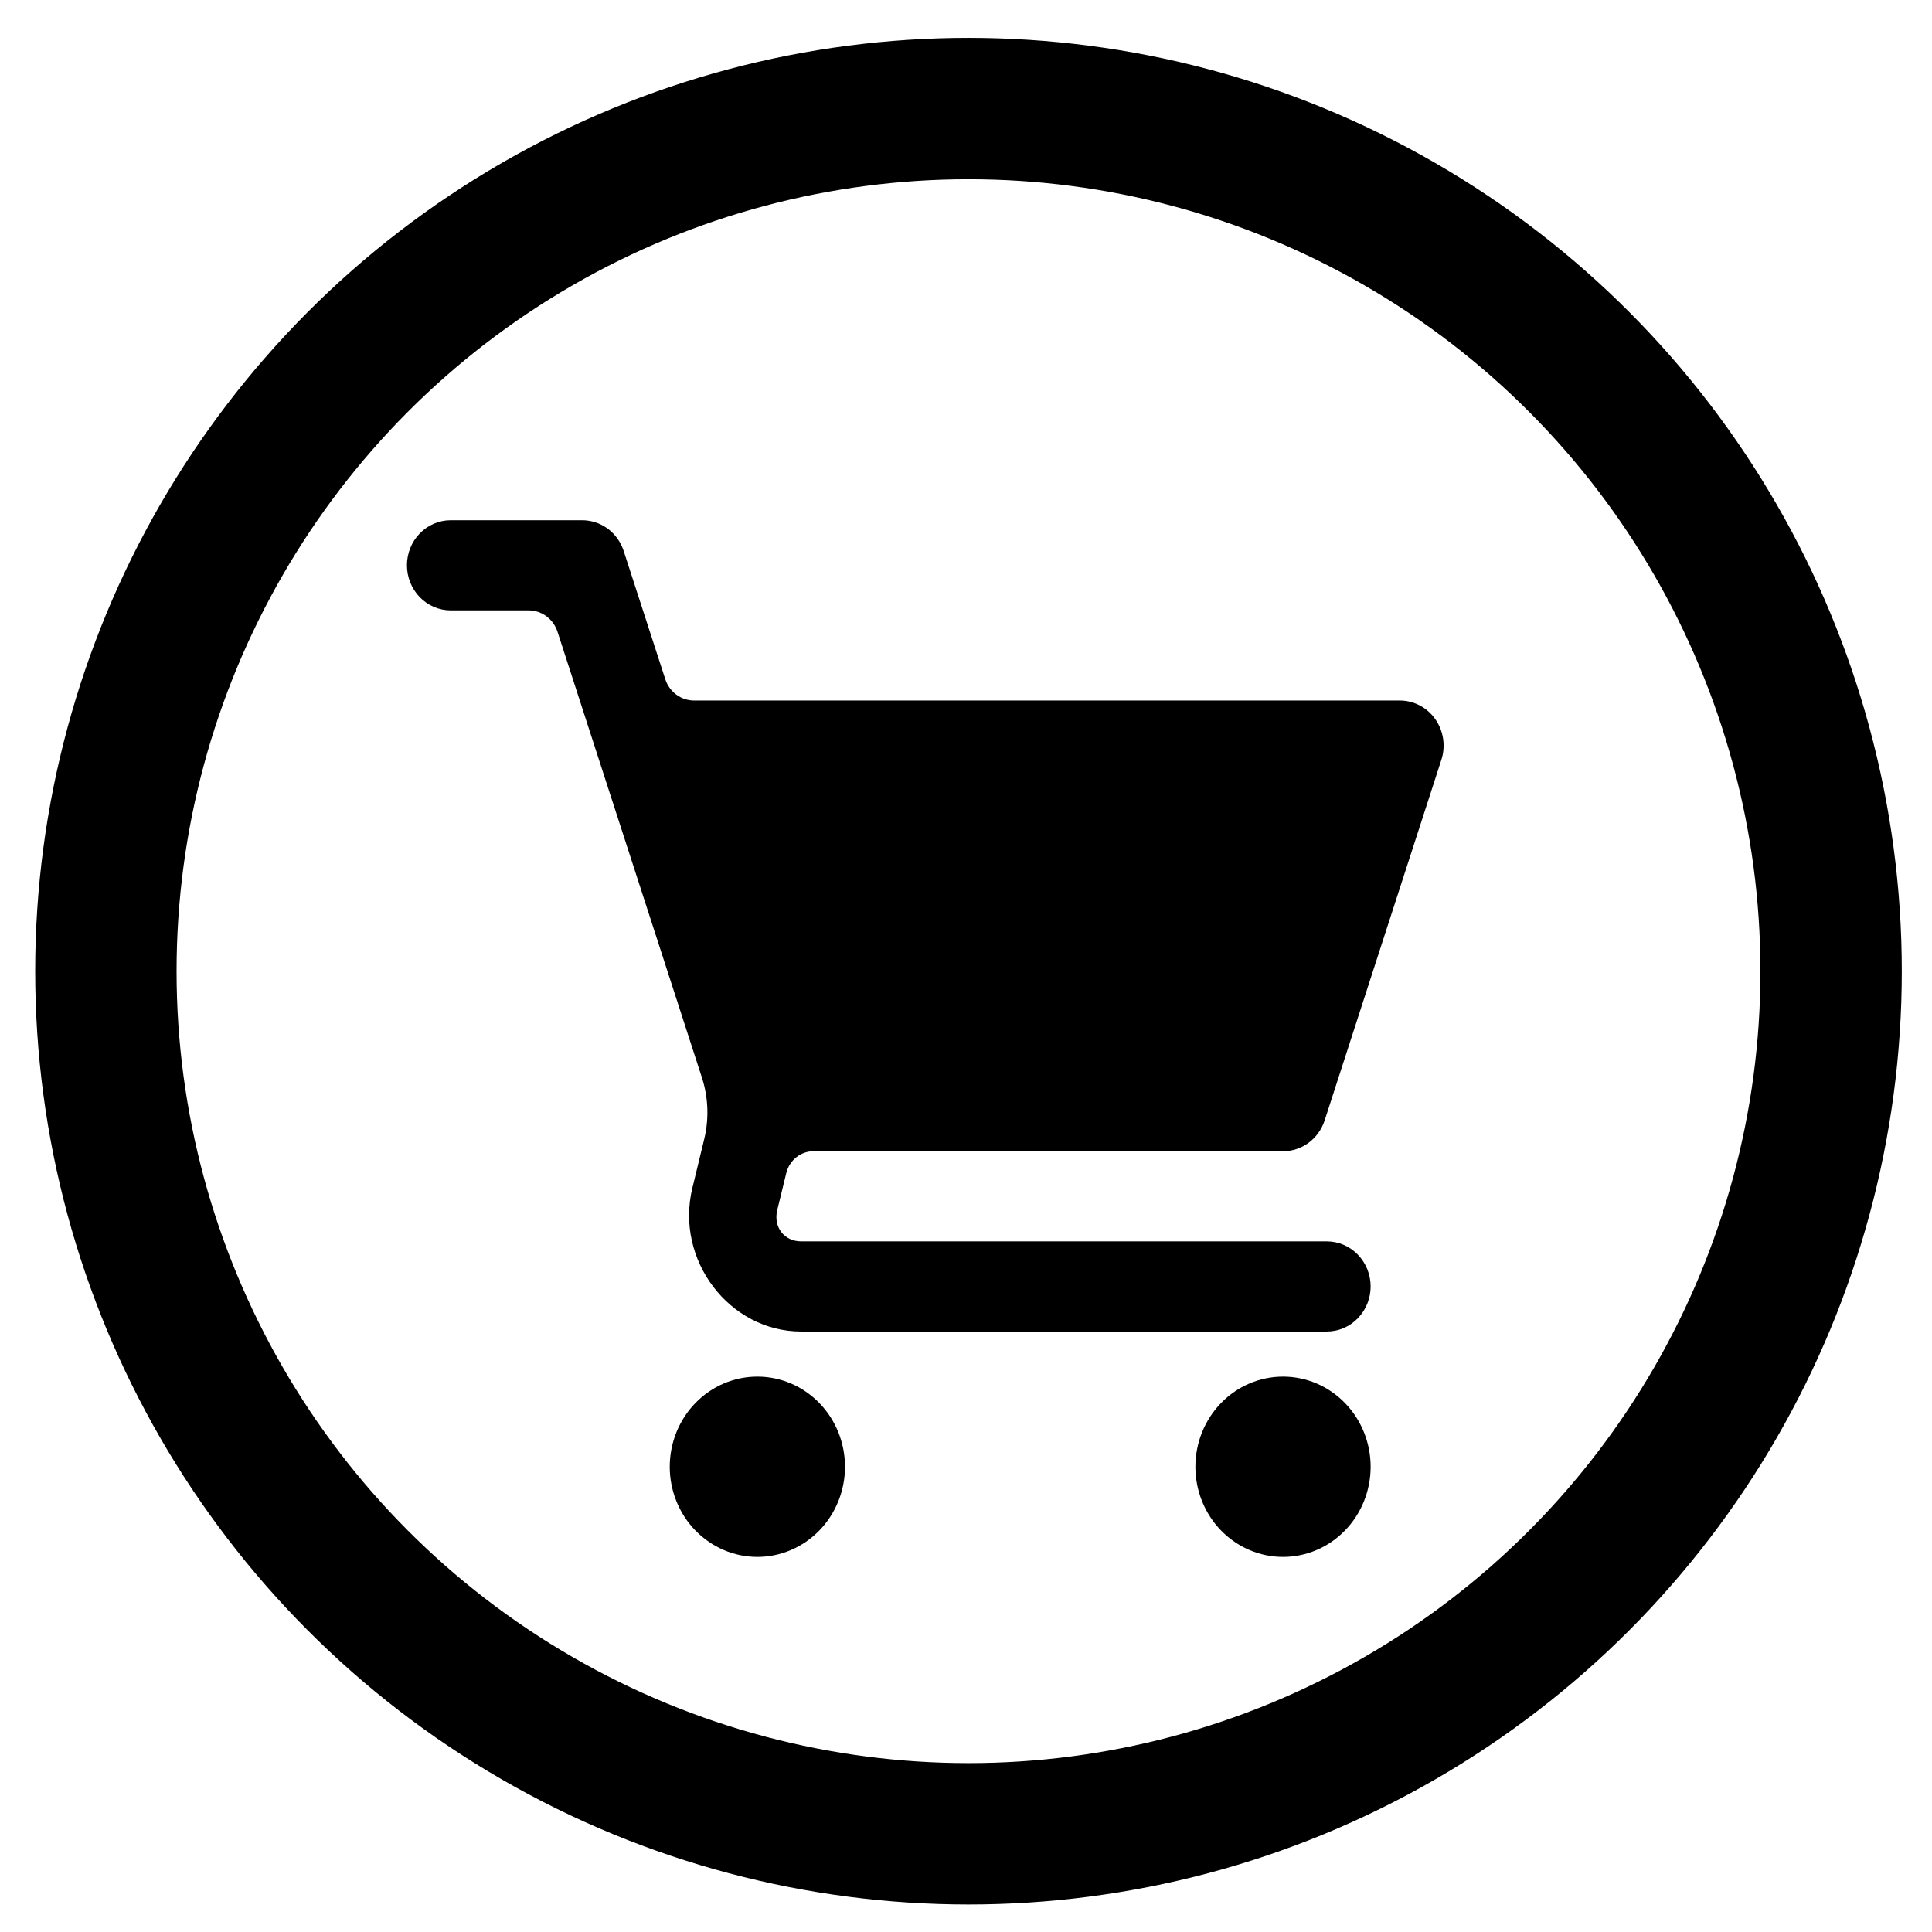 <?xml version="1.0" encoding="UTF-8"?> <svg xmlns="http://www.w3.org/2000/svg" width="41" height="41" viewBox="0 0 41 41" fill="none"><g clip-path="url(#clip0_140_111)"><path d="M9.565 11.04C9.319 11.04 9.082 11.141 8.908 11.32C8.734 11.499 8.636 11.743 8.636 11.996C8.636 12.25 8.734 12.493 8.908 12.673C9.082 12.852 9.319 12.953 9.565 12.953H11.22C11.355 12.953 11.487 12.997 11.596 13.078C11.706 13.16 11.788 13.274 11.831 13.406L14.896 22.869C15.032 23.29 15.049 23.741 14.945 24.172L14.693 25.212C14.322 26.736 15.476 28.257 17.002 28.257H28.157C28.404 28.257 28.64 28.157 28.814 27.977C28.989 27.798 29.087 27.554 29.087 27.301C29.087 27.047 28.989 26.804 28.814 26.624C28.64 26.445 28.404 26.344 28.157 26.344H17.002C16.64 26.344 16.407 26.038 16.495 25.677L16.686 24.895C16.718 24.763 16.792 24.645 16.897 24.561C17.001 24.477 17.13 24.431 17.262 24.431H27.228C27.423 24.431 27.613 24.368 27.772 24.251C27.93 24.133 28.049 23.968 28.111 23.777L30.588 16.125C30.635 15.981 30.647 15.828 30.625 15.678C30.603 15.528 30.546 15.386 30.46 15.263C30.374 15.14 30.261 15.04 30.13 14.971C29.998 14.902 29.853 14.866 29.706 14.866H14.729C14.594 14.866 14.462 14.822 14.352 14.741C14.243 14.659 14.16 14.545 14.118 14.413L13.236 11.694C13.175 11.504 13.056 11.338 12.898 11.22C12.739 11.103 12.549 11.04 12.354 11.04L9.565 11.04ZM16.073 29.214C15.579 29.214 15.107 29.415 14.758 29.774C14.409 30.133 14.213 30.619 14.213 31.127C14.213 31.634 14.409 32.121 14.758 32.48C15.107 32.838 15.579 33.04 16.073 33.04C16.566 33.04 17.038 32.838 17.387 32.48C17.736 32.121 17.932 31.634 17.932 31.127C17.932 30.619 17.736 30.133 17.387 29.774C17.038 29.415 16.566 29.214 16.073 29.214ZM27.228 29.214C26.735 29.214 26.262 29.415 25.913 29.774C25.564 30.133 25.368 30.619 25.368 31.127C25.368 31.634 25.564 32.121 25.913 32.48C26.262 32.838 26.735 33.04 27.228 33.04C27.721 33.04 28.194 32.838 28.542 32.48C28.891 32.121 29.087 31.634 29.087 31.127C29.087 30.619 28.891 30.133 28.542 29.774C28.194 29.415 27.721 29.214 27.228 29.214Z" fill="black"></path></g><circle cx="20.553" cy="20.61" r="18.306" stroke="black" stroke-width="3"></circle><defs><clipPath id="clip0_140_111"><rect width="24" height="24" fill="white" transform="translate(8.636 11.04)"></rect></clipPath></defs></svg> 